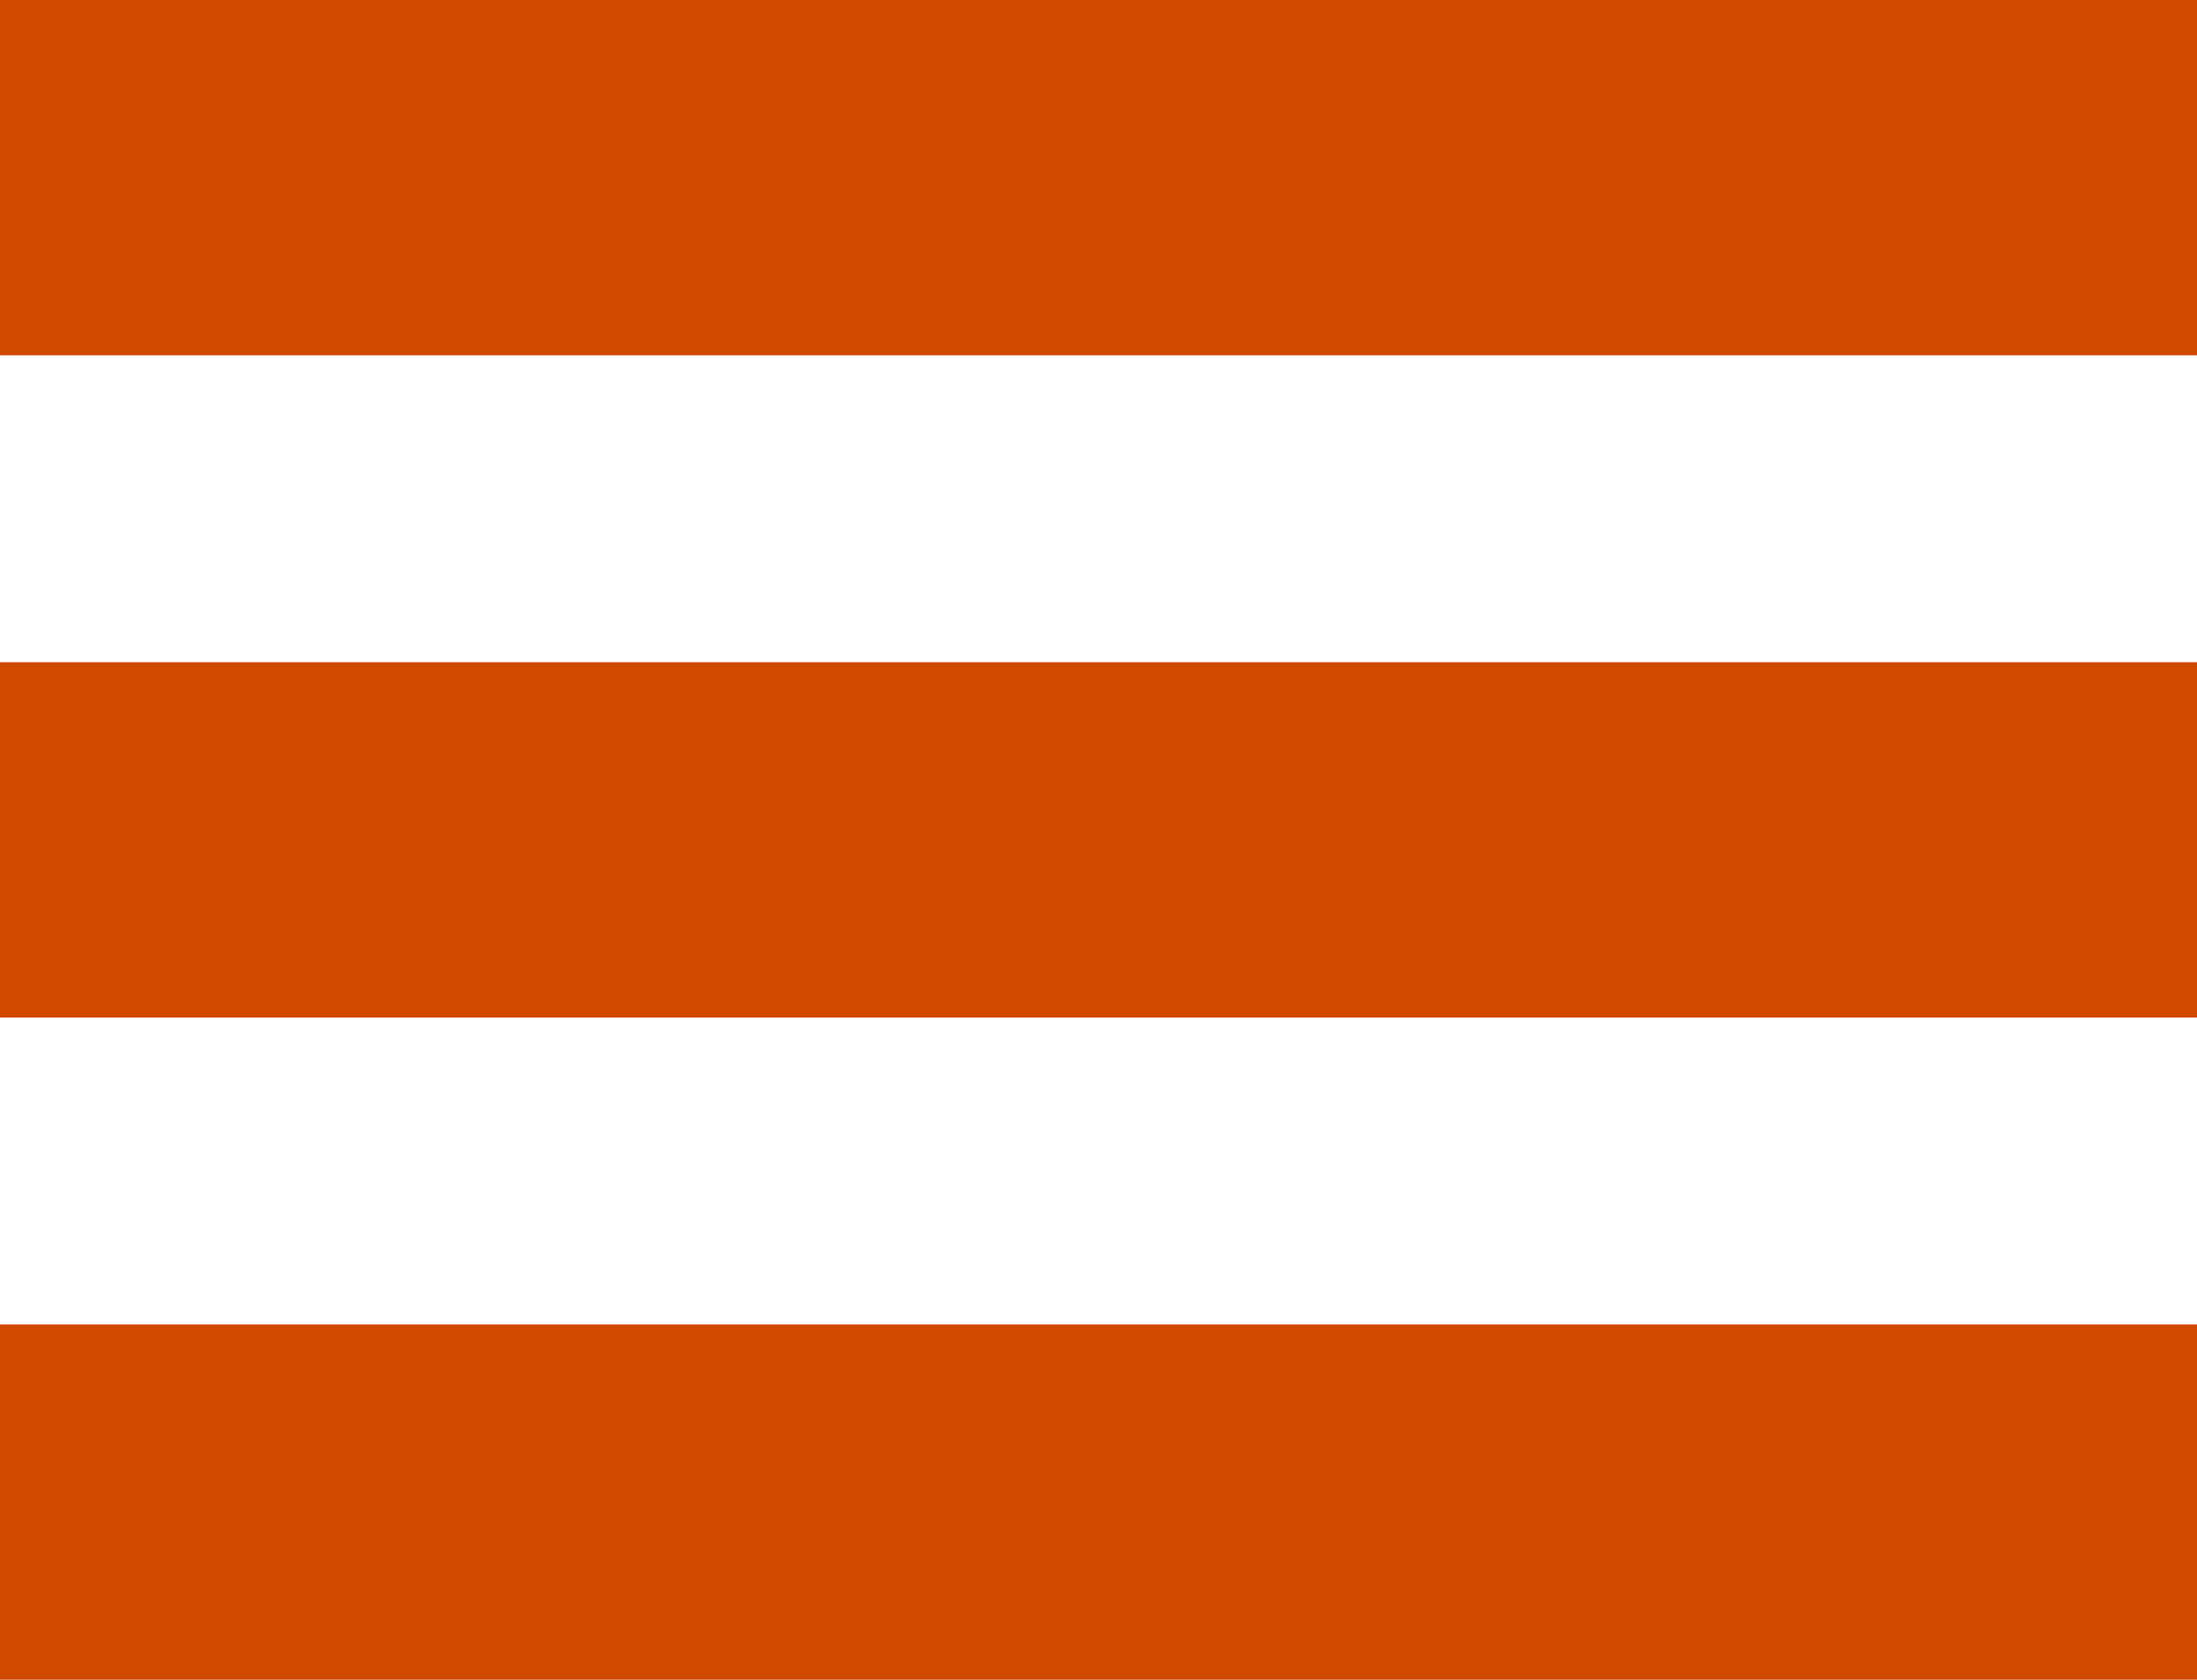 <svg id="Group_192" data-name="Group 192" xmlns="http://www.w3.org/2000/svg" width="38.25" height="29.249" viewBox="0 0 38.25 29.249">
  <rect id="Rectangle_85" data-name="Rectangle 85" width="38.25" height="6.187" transform="translate(0 11.531)" fill="#d14900"/>
  <rect id="Rectangle_86" data-name="Rectangle 86" width="38.25" height="6.187" fill="#d14900"/>
  <rect id="Rectangle_87" data-name="Rectangle 87" width="38.25" height="6.187" transform="translate(0 23.062)" fill="#d14900"/>
</svg>
